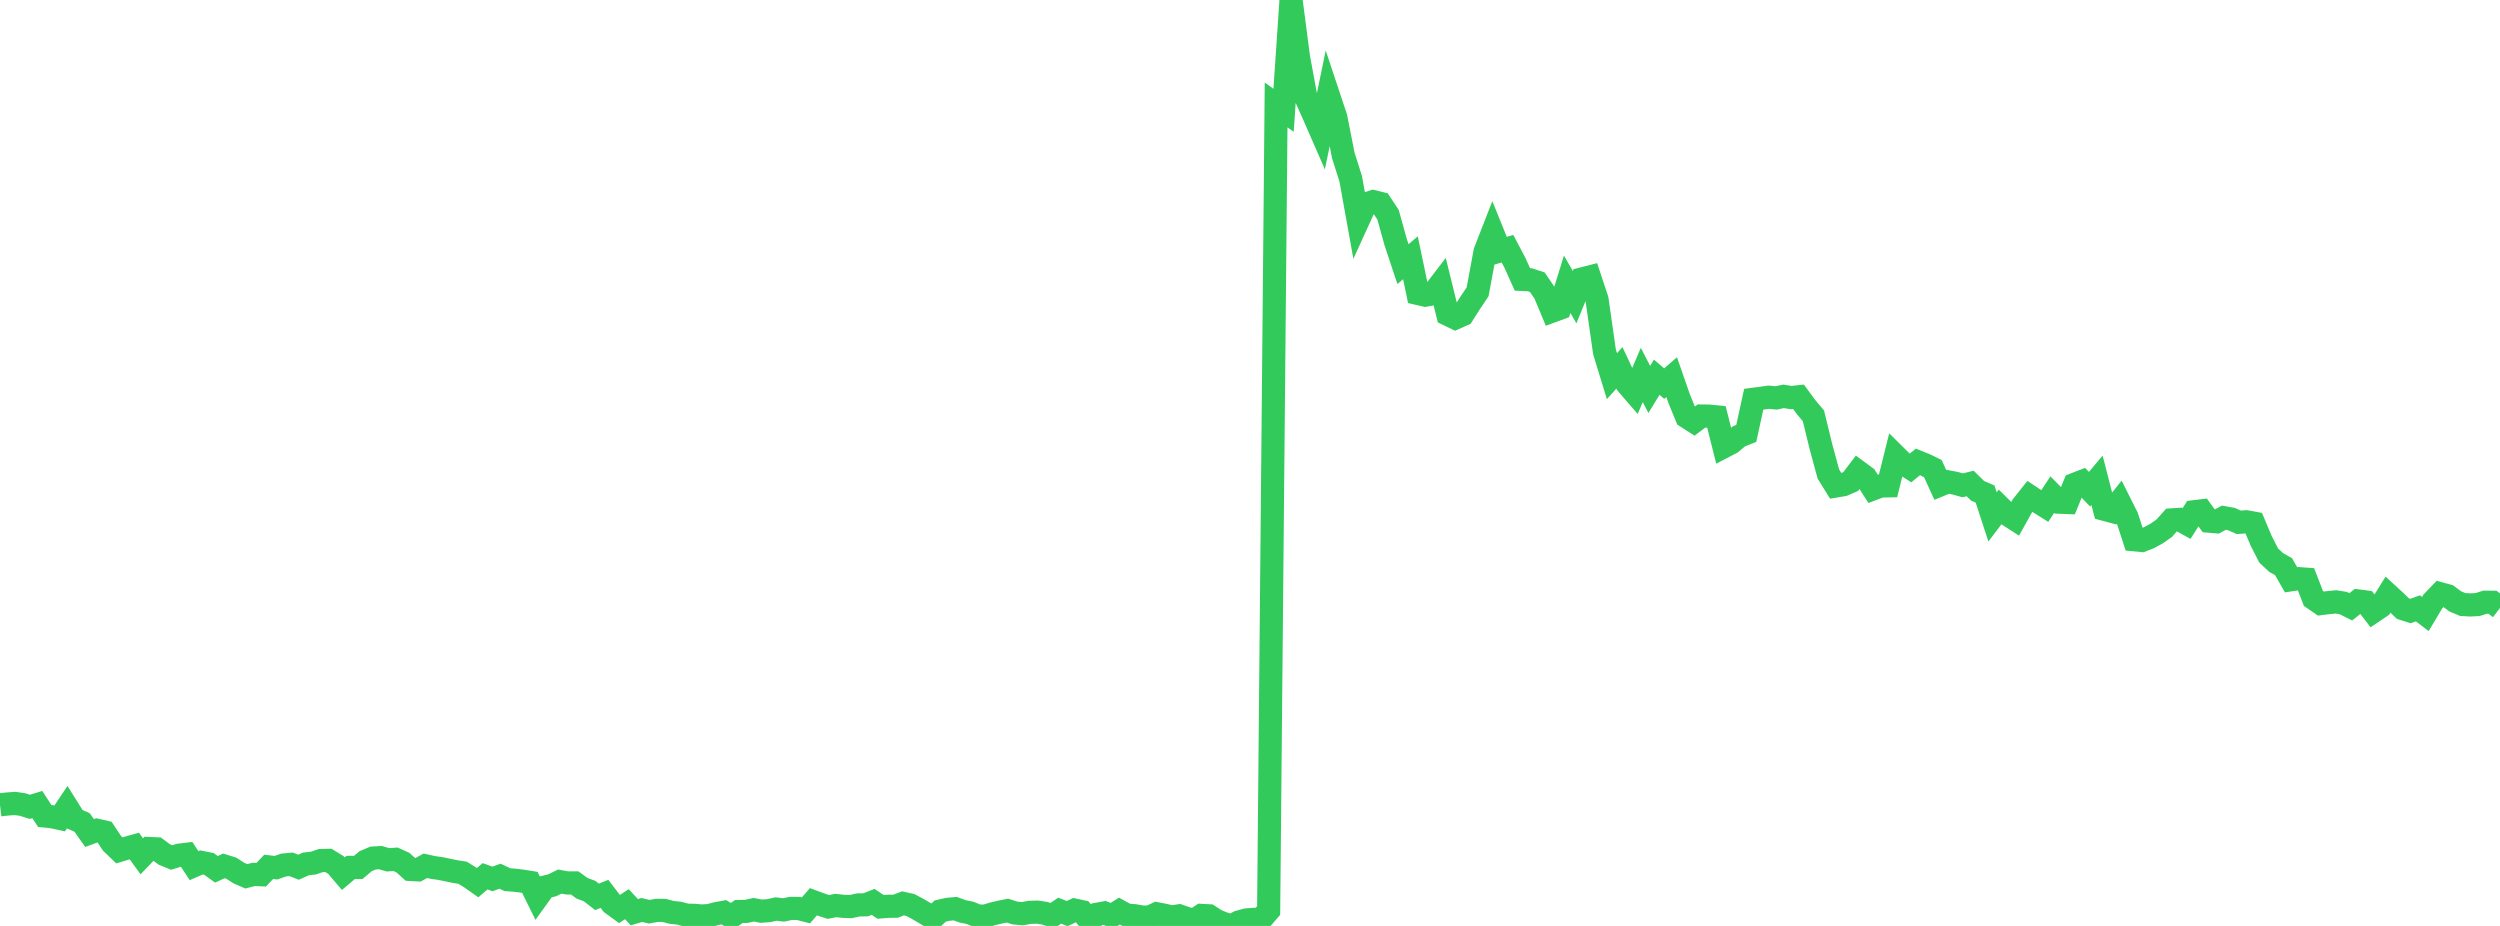 <?xml version="1.0" standalone="no"?>
<!DOCTYPE svg PUBLIC "-//W3C//DTD SVG 1.1//EN" "http://www.w3.org/Graphics/SVG/1.1/DTD/svg11.dtd">

<svg width="135" height="50" viewBox="0 0 135 50" preserveAspectRatio="none" 
  xmlns="http://www.w3.org/2000/svg"
  xmlns:xlink="http://www.w3.org/1999/xlink">


<polyline points="0.0, 43.462 0.403, 43.416 0.806, 43.386 1.209, 43.442 1.612, 43.569 2.015, 43.446 2.418, 44.066 2.821, 44.107 3.224, 44.194 3.627, 43.591 4.03, 44.234 4.433, 44.414 4.836, 44.984 5.239, 44.835 5.642, 44.927 6.045, 45.535 6.448, 45.92 6.851, 45.798 7.254, 45.685 7.657, 46.24 8.06, 45.82 8.463, 45.838 8.866, 46.138 9.269, 46.304 9.672, 46.18 10.075, 46.131 10.478, 46.746 10.881, 46.571 11.284, 46.652 11.687, 46.942 12.09, 46.759 12.493, 46.884 12.896, 47.144 13.299, 47.321 13.701, 47.217 14.104, 47.236 14.507, 46.811 14.91, 46.855 15.313, 46.712 15.716, 46.672 16.119, 46.83 16.522, 46.651 16.925, 46.607 17.328, 46.469 17.731, 46.459 18.134, 46.707 18.537, 47.18 18.94, 46.839 19.343, 46.843 19.746, 46.503 20.149, 46.334 20.552, 46.313 20.955, 46.43 21.358, 46.401 21.761, 46.583 22.164, 46.95 22.567, 46.973 22.97, 46.752 23.373, 46.843 23.776, 46.9 24.179, 46.982 24.582, 47.067 24.985, 47.129 25.388, 47.381 25.791, 47.664 26.194, 47.319 26.597, 47.463 27.0, 47.315 27.403, 47.503 27.806, 47.533 28.209, 47.582 28.612, 47.647 29.015, 48.463 29.418, 47.903 29.821, 47.806 30.224, 47.606 30.627, 47.679 31.03, 47.677 31.433, 47.968 31.836, 48.117 32.239, 48.431 32.642, 48.268 33.045, 48.797 33.448, 49.09 33.851, 48.826 34.254, 49.259 34.657, 49.138 35.06, 49.234 35.463, 49.16 35.866, 49.162 36.269, 49.269 36.672, 49.31 37.075, 49.42 37.478, 49.427 37.881, 49.463 38.284, 49.443 38.687, 49.335 39.09, 49.261 39.493, 49.506 39.896, 49.221 40.299, 49.214 40.701, 49.125 41.104, 49.203 41.507, 49.175 41.91, 49.087 42.313, 49.137 42.716, 49.051 43.119, 49.057 43.522, 49.159 43.925, 48.694 44.328, 48.844 44.731, 48.976 45.134, 48.897 45.537, 48.943 45.94, 48.956 46.343, 48.867 46.746, 48.86 47.149, 48.701 47.552, 48.973 47.955, 48.939 48.358, 48.936 48.761, 48.782 49.164, 48.873 49.567, 49.087 49.97, 49.323 50.373, 49.566 50.776, 49.194 51.179, 49.104 51.582, 49.067 51.985, 49.214 52.388, 49.296 52.791, 49.462 53.194, 49.473 53.597, 49.349 54.0, 49.254 54.403, 49.172 54.806, 49.303 55.209, 49.338 55.612, 49.266 56.015, 49.255 56.418, 49.315 56.821, 49.45 57.224, 49.176 57.627, 49.335 58.03, 49.144 58.433, 49.233 58.836, 49.714 59.239, 49.371 59.642, 49.297 60.045, 49.454 60.448, 49.198 60.851, 49.421 61.254, 49.447 61.657, 49.517 62.06, 49.53 62.463, 49.342 62.866, 49.42 63.269, 49.515 63.672, 49.454 64.075, 49.594 64.478, 49.702 64.881, 49.432 65.284, 49.454 65.687, 49.714 66.09, 49.877 66.493, 50.0 66.896, 49.789 67.299, 49.678 67.701, 49.646 68.104, 49.632 68.507, 49.168 68.91, 5.667 69.313, 5.956 69.716, 0.0 70.119, 3.096 70.522, 5.271 70.925, 6.17 71.328, 7.092 71.731, 5.133 72.134, 6.343 72.537, 8.388 72.94, 9.662 73.343, 11.9 73.746, 11.017 74.149, 10.886 74.552, 10.987 74.955, 11.596 75.358, 13.05 75.761, 14.263 76.164, 13.92 76.567, 15.847 76.97, 15.94 77.373, 15.867 77.776, 15.341 78.179, 16.976 78.582, 17.172 78.985, 16.993 79.388, 16.36 79.791, 15.757 80.194, 13.587 80.597, 12.553 81.0, 13.548 81.403, 13.429 81.806, 14.193 82.209, 15.089 82.612, 15.107 83.015, 15.24 83.418, 15.83 83.821, 16.798 84.224, 16.65 84.627, 15.35 85.03, 16.046 85.433, 15.062 85.836, 14.959 86.239, 16.175 86.642, 18.996 87.045, 20.313 87.448, 19.863 87.851, 20.723 88.254, 21.19 88.657, 20.248 89.06, 21.029 89.463, 20.37 89.866, 20.715 90.269, 20.366 90.672, 21.523 91.075, 22.507 91.478, 22.766 91.881, 22.465 92.284, 22.47 92.687, 22.512 93.09, 24.119 93.493, 23.909 93.896, 23.565 94.299, 23.404 94.701, 21.559 95.104, 21.506 95.507, 21.449 95.91, 21.488 96.313, 21.403 96.716, 21.468 97.119, 21.426 97.522, 21.977 97.925, 22.454 98.328, 24.107 98.731, 25.593 99.134, 26.244 99.537, 26.176 99.94, 26.002 100.343, 25.471 100.746, 25.768 101.149, 26.398 101.552, 26.245 101.955, 26.237 102.358, 24.616 102.761, 25.015 103.164, 25.274 103.567, 24.943 103.97, 25.106 104.373, 25.302 104.776, 26.184 105.179, 26.019 105.582, 26.095 105.985, 26.207 106.388, 26.109 106.791, 26.505 107.194, 26.677 107.597, 27.913 108.0, 27.382 108.403, 27.779 108.806, 28.039 109.209, 27.312 109.612, 26.806 110.015, 27.073 110.418, 27.326 110.821, 26.712 111.224, 27.119 111.627, 27.135 112.03, 26.154 112.433, 25.998 112.836, 26.418 113.239, 25.937 113.642, 27.504 114.045, 27.612 114.448, 27.107 114.851, 27.91 115.254, 29.148 115.657, 29.187 116.06, 29.028 116.463, 28.808 116.866, 28.526 117.269, 28.074 117.672, 28.048 118.075, 28.27 118.478, 27.635 118.881, 27.586 119.284, 28.142 119.687, 28.175 120.09, 27.955 120.493, 28.027 120.896, 28.207 121.299, 28.176 121.701, 28.249 122.104, 29.205 122.507, 29.997 122.91, 30.373 123.313, 30.602 123.716, 31.307 124.119, 31.247 124.522, 31.275 124.925, 32.316 125.328, 32.593 125.731, 32.542 126.134, 32.502 126.537, 32.565 126.94, 32.769 127.343, 32.451 127.746, 32.504 128.149, 33.028 128.552, 32.757 128.955, 32.108 129.358, 32.478 129.761, 32.869 130.164, 32.997 130.567, 32.851 130.97, 33.158 131.373, 32.482 131.776, 32.062 132.179, 32.174 132.582, 32.474 132.985, 32.644 133.388, 32.667 133.791, 32.646 134.194, 32.519 134.597, 32.523 135.0, 32.83" fill="none" stroke="#32ca5b" stroke-width="1.25"/>

</svg>